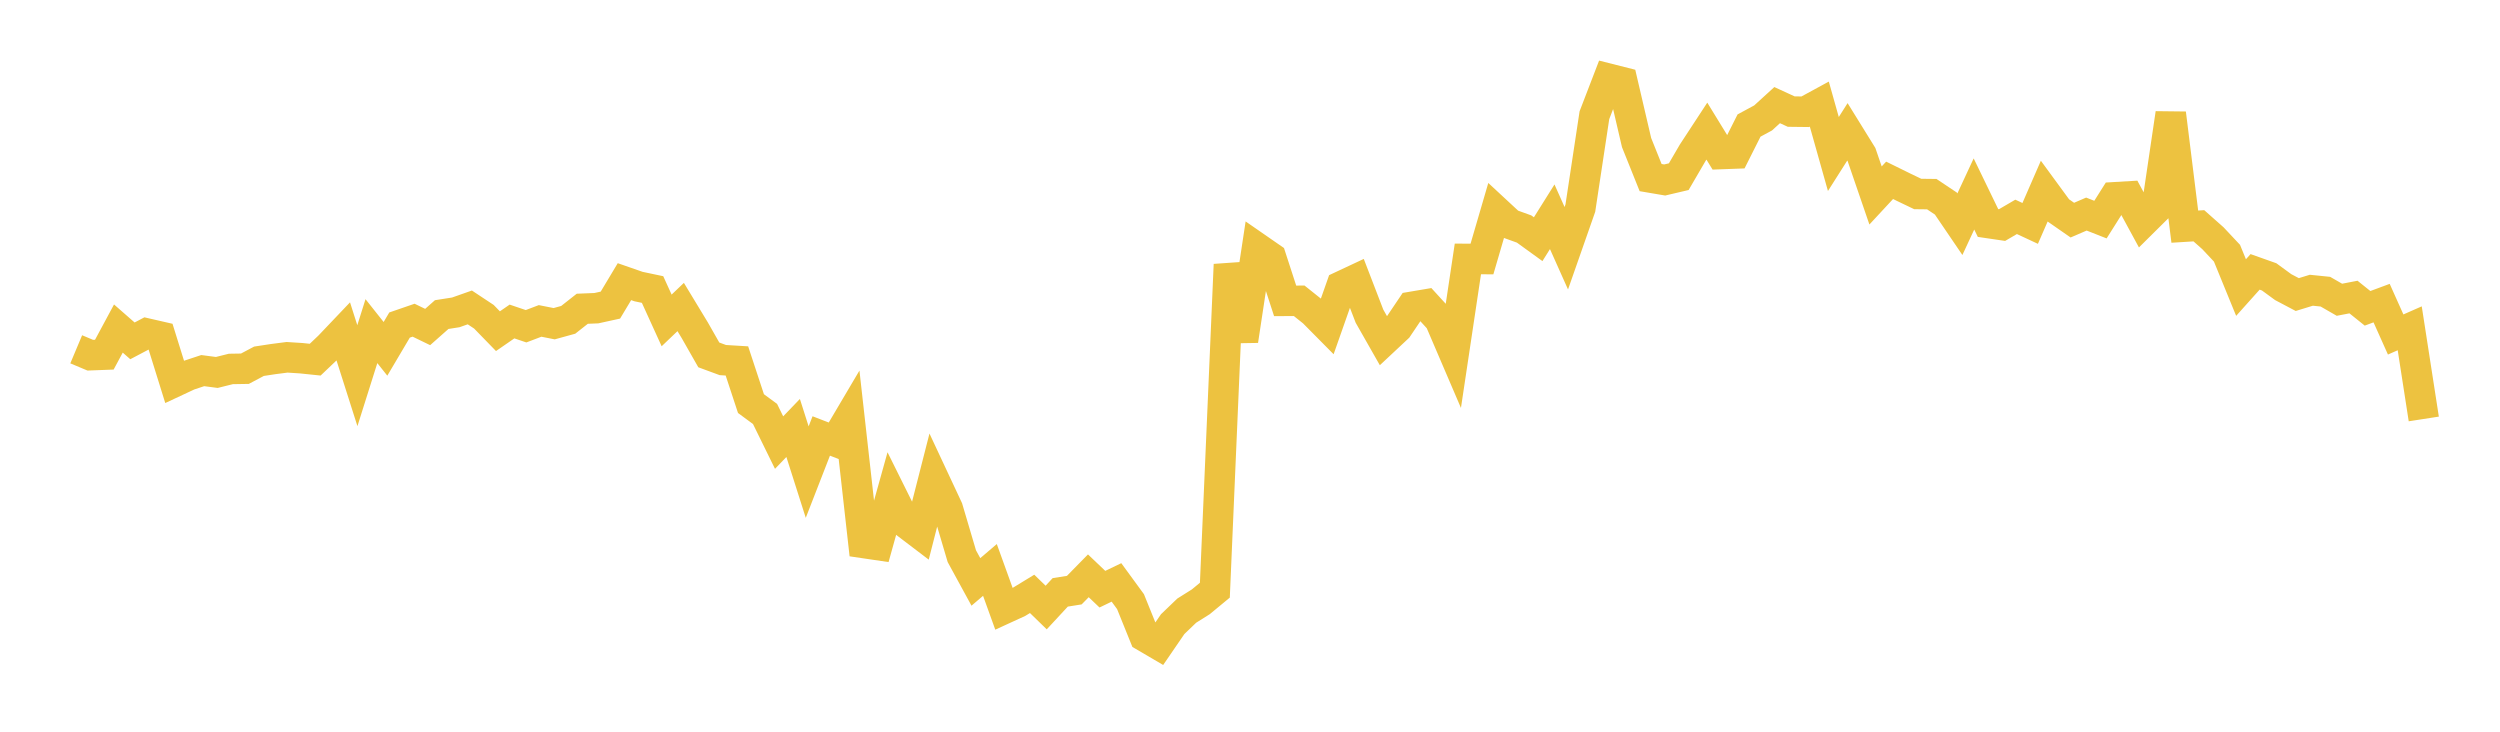 <svg width="164" height="48" xmlns="http://www.w3.org/2000/svg" xmlns:xlink="http://www.w3.org/1999/xlink"><path fill="none" stroke="rgb(237,194,64)" stroke-width="2" d="M5,22.914L5.922,23.301L6.844,23.266L7.766,21.552L8.689,22.36L9.611,21.874L10.533,22.086L11.455,25.048L12.377,24.617L13.299,24.312L14.222,24.433L15.144,24.203L16.066,24.188L16.988,23.699L17.91,23.558L18.832,23.439L19.754,23.498L20.677,23.594L21.599,22.716L22.521,21.747L23.443,24.644L24.365,21.722L25.287,22.884L26.21,21.323L27.132,21.005L28.054,21.452L28.976,20.636L29.898,20.492L30.82,20.167L31.743,20.778L32.665,21.726L33.587,21.09L34.509,21.402L35.431,21.052L36.353,21.235L37.275,20.981L38.198,20.254L39.12,20.217L40.042,20.015L40.964,18.477L41.886,18.798L42.808,18.993L43.731,21.02L44.653,20.14L45.575,21.662L46.497,23.281L47.419,23.621L48.341,23.677L49.263,26.476L50.186,27.155L51.108,29.034L52.03,28.075L52.952,30.97L53.874,28.599L54.796,28.955L55.719,27.393L56.641,35.618L57.563,35.754L58.485,32.446L59.407,34.302L60.329,35.003L61.251,31.394L62.174,33.367L63.096,36.485L64.018,38.174L64.94,37.388L65.862,39.944L66.784,39.521L67.707,38.958L68.629,39.854L69.551,38.859L70.473,38.713L71.395,37.773L72.317,38.651L73.24,38.206L74.162,39.468L75.084,41.749L76.006,42.289L76.928,40.943L77.85,40.058L78.772,39.479L79.695,38.716L80.617,17.354L81.539,22.346L82.461,16.261L83.383,16.9L84.305,19.736L85.228,19.733L86.15,20.469L87.072,21.4L87.994,18.778L88.916,18.346L89.838,20.741L90.76,22.362L91.683,21.498L92.605,20.13L93.527,19.974L94.449,20.983L95.371,23.134L96.293,16.985L97.216,16.992L98.138,13.836L99.06,14.691L99.982,15.024L100.904,15.691L101.826,14.22L102.749,16.285L103.671,13.652L104.593,7.559L105.515,5.162L106.437,5.395L107.359,9.352L108.281,11.65L109.204,11.807L110.126,11.59L111.048,10.009L111.97,8.601L112.892,10.105L113.814,10.071L114.737,8.235L115.659,7.737L116.581,6.896L117.503,7.32L118.425,7.331L119.347,6.829L120.269,10.103L121.192,8.648L122.114,10.137L123.036,12.823L123.958,11.829L124.88,12.283L125.802,12.725L126.725,12.736L127.647,13.352L128.569,14.708L129.491,12.724L130.413,14.628L131.335,14.764L132.257,14.226L133.18,14.656L134.102,12.54L135.024,13.8L135.946,14.441L136.868,14.043L137.79,14.406L138.713,12.942L139.635,12.887L140.557,14.584L141.479,13.67L142.401,7.438L143.323,14.868L144.246,14.811L145.168,15.628L146.09,16.61L147.012,18.864L147.934,17.835L148.856,18.162L149.778,18.836L150.701,19.323L151.623,19.04L152.545,19.134L153.467,19.664L154.389,19.486L155.311,20.226L156.234,19.884L157.156,21.943L158.078,21.537L159,27.483"></path></svg>